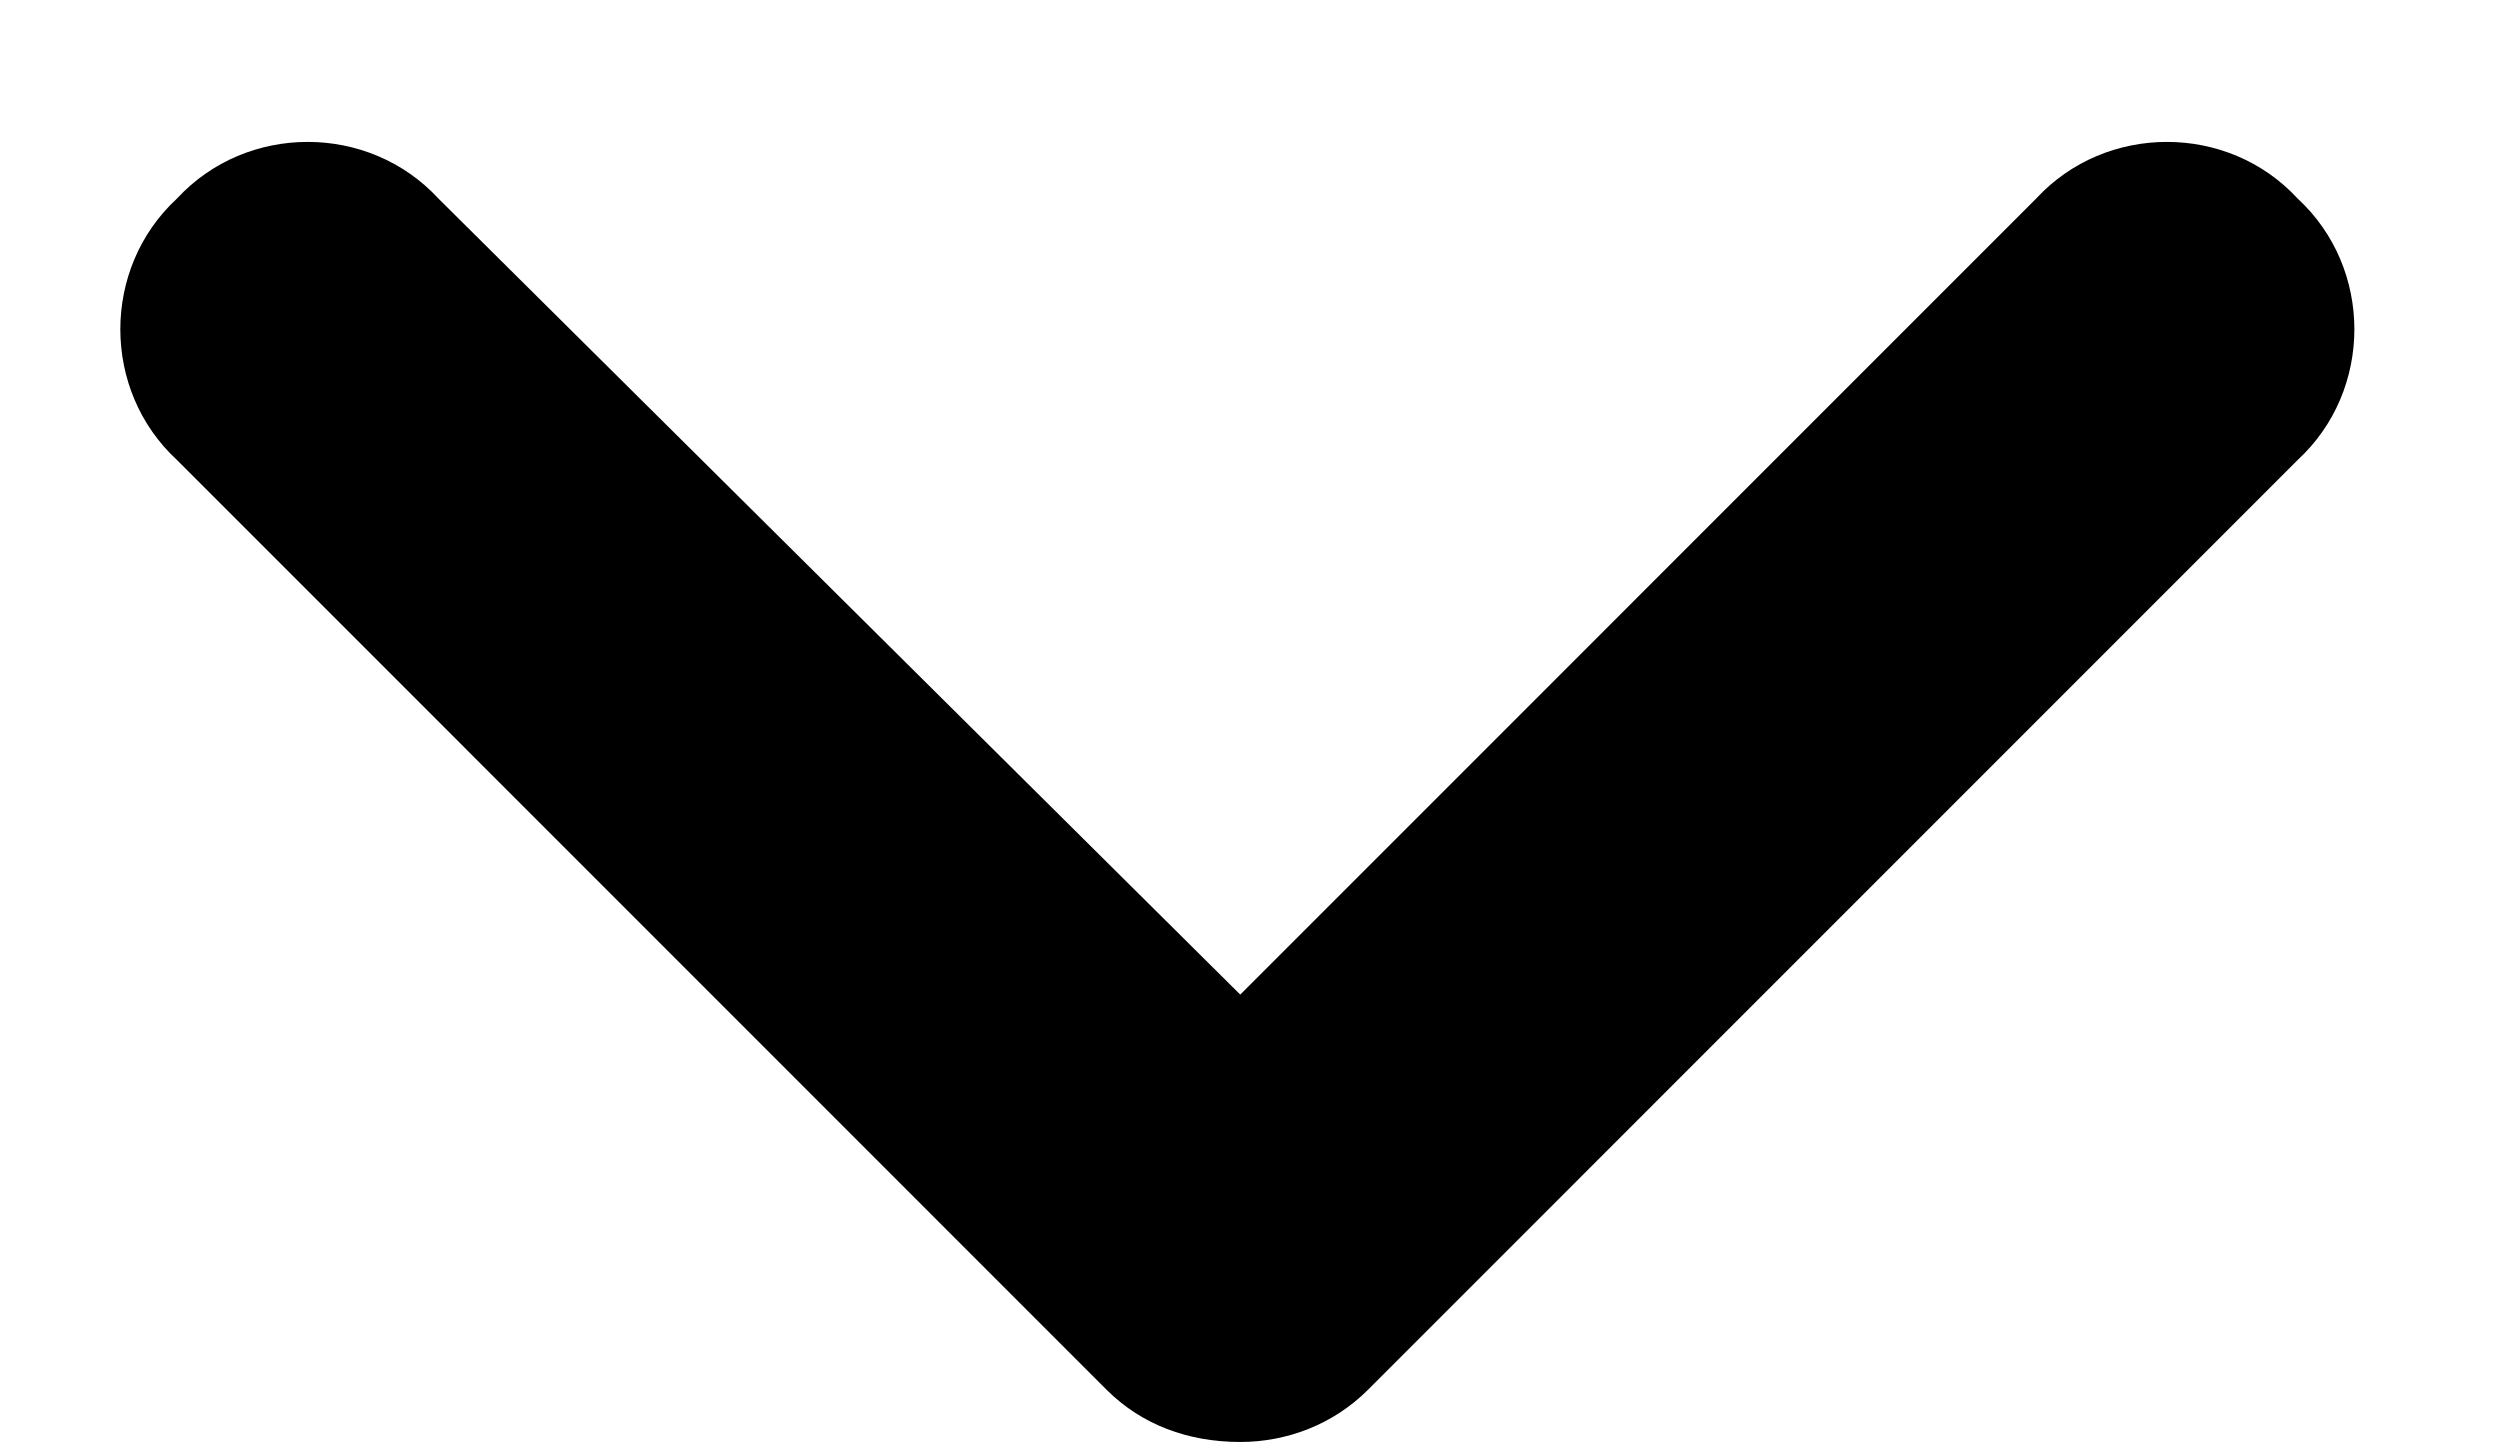 <?xml version="1.0" encoding="UTF-8"?> <svg xmlns="http://www.w3.org/2000/svg" width="19" height="11" viewBox="0 0 19 11" fill="none"> <path d="M9.426 10.959C9.028 10.959 8.675 10.827 8.41 10.562L1.345 3.496C0.771 2.966 0.771 2.039 1.345 1.509C1.875 0.935 2.802 0.935 3.332 1.509L9.426 7.559L15.475 1.509C16.005 0.935 16.933 0.935 17.462 1.509C18.037 2.039 18.037 2.966 17.462 3.496L10.397 10.562C10.132 10.827 9.779 10.959 9.426 10.959Z" fill="black"></path> </svg> 